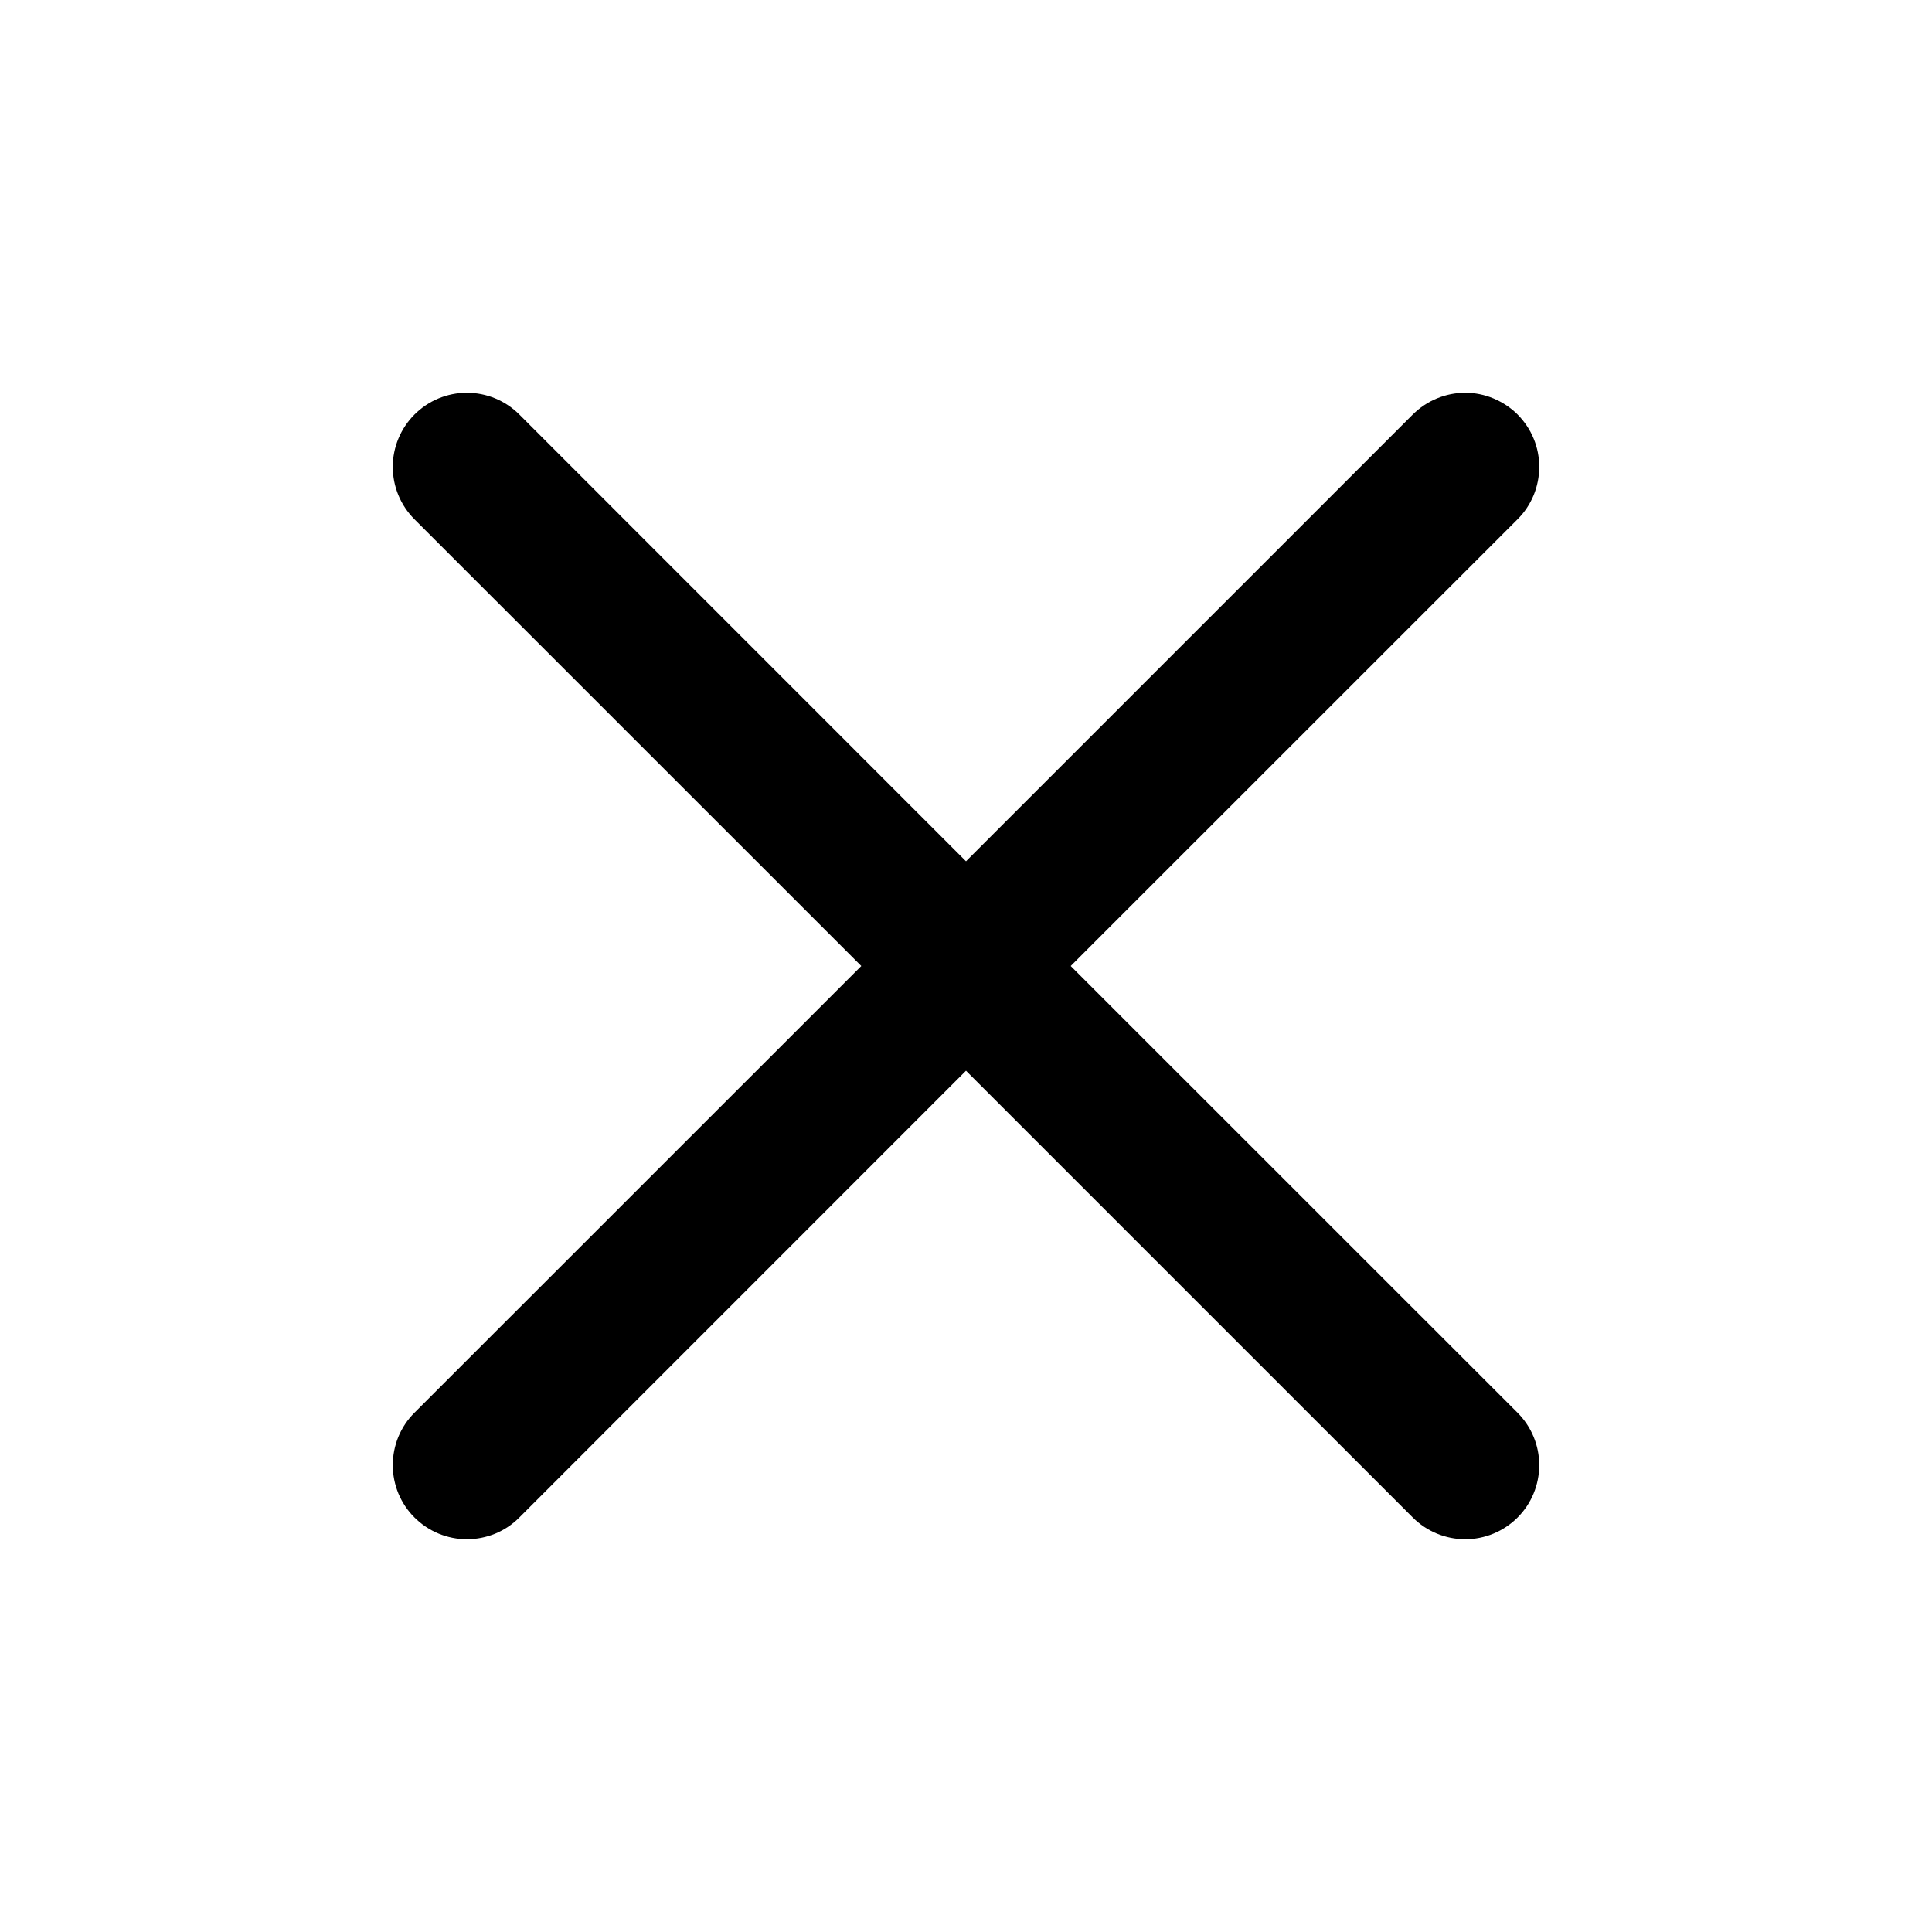 <svg width="20" height="20" viewBox="0 0 20 20" fill="none" xmlns="http://www.w3.org/2000/svg">
<path fill-rule="evenodd" clip-rule="evenodd" d="M15.709 5.376C15.781 5.305 15.837 5.22 15.876 5.127C15.914 5.034 15.934 4.935 15.934 4.834C15.934 4.733 15.915 4.633 15.876 4.54C15.838 4.447 15.781 4.363 15.71 4.291C15.639 4.22 15.554 4.164 15.461 4.125C15.368 4.086 15.269 4.066 15.168 4.066C15.067 4.066 14.967 4.086 14.874 4.125C14.781 4.163 14.697 4.22 14.625 4.291L10 8.916L5.376 4.291C5.232 4.147 5.037 4.066 4.833 4.066C4.63 4.066 4.435 4.147 4.291 4.291C4.147 4.435 4.066 4.63 4.066 4.833C4.066 5.037 4.147 5.232 4.291 5.376L8.916 10L4.291 14.624C4.219 14.695 4.163 14.78 4.124 14.873C4.086 14.966 4.066 15.066 4.066 15.167C4.066 15.268 4.086 15.367 4.124 15.46C4.163 15.553 4.219 15.638 4.291 15.709C4.435 15.853 4.63 15.934 4.833 15.934C4.934 15.934 5.034 15.914 5.127 15.876C5.22 15.837 5.305 15.781 5.376 15.709L10 11.084L14.625 15.709C14.769 15.853 14.964 15.934 15.168 15.934C15.371 15.934 15.566 15.853 15.71 15.709C15.854 15.565 15.934 15.37 15.934 15.166C15.934 14.963 15.853 14.768 15.709 14.624L11.084 10L15.709 5.376Z" fill="black"/>
</svg>
